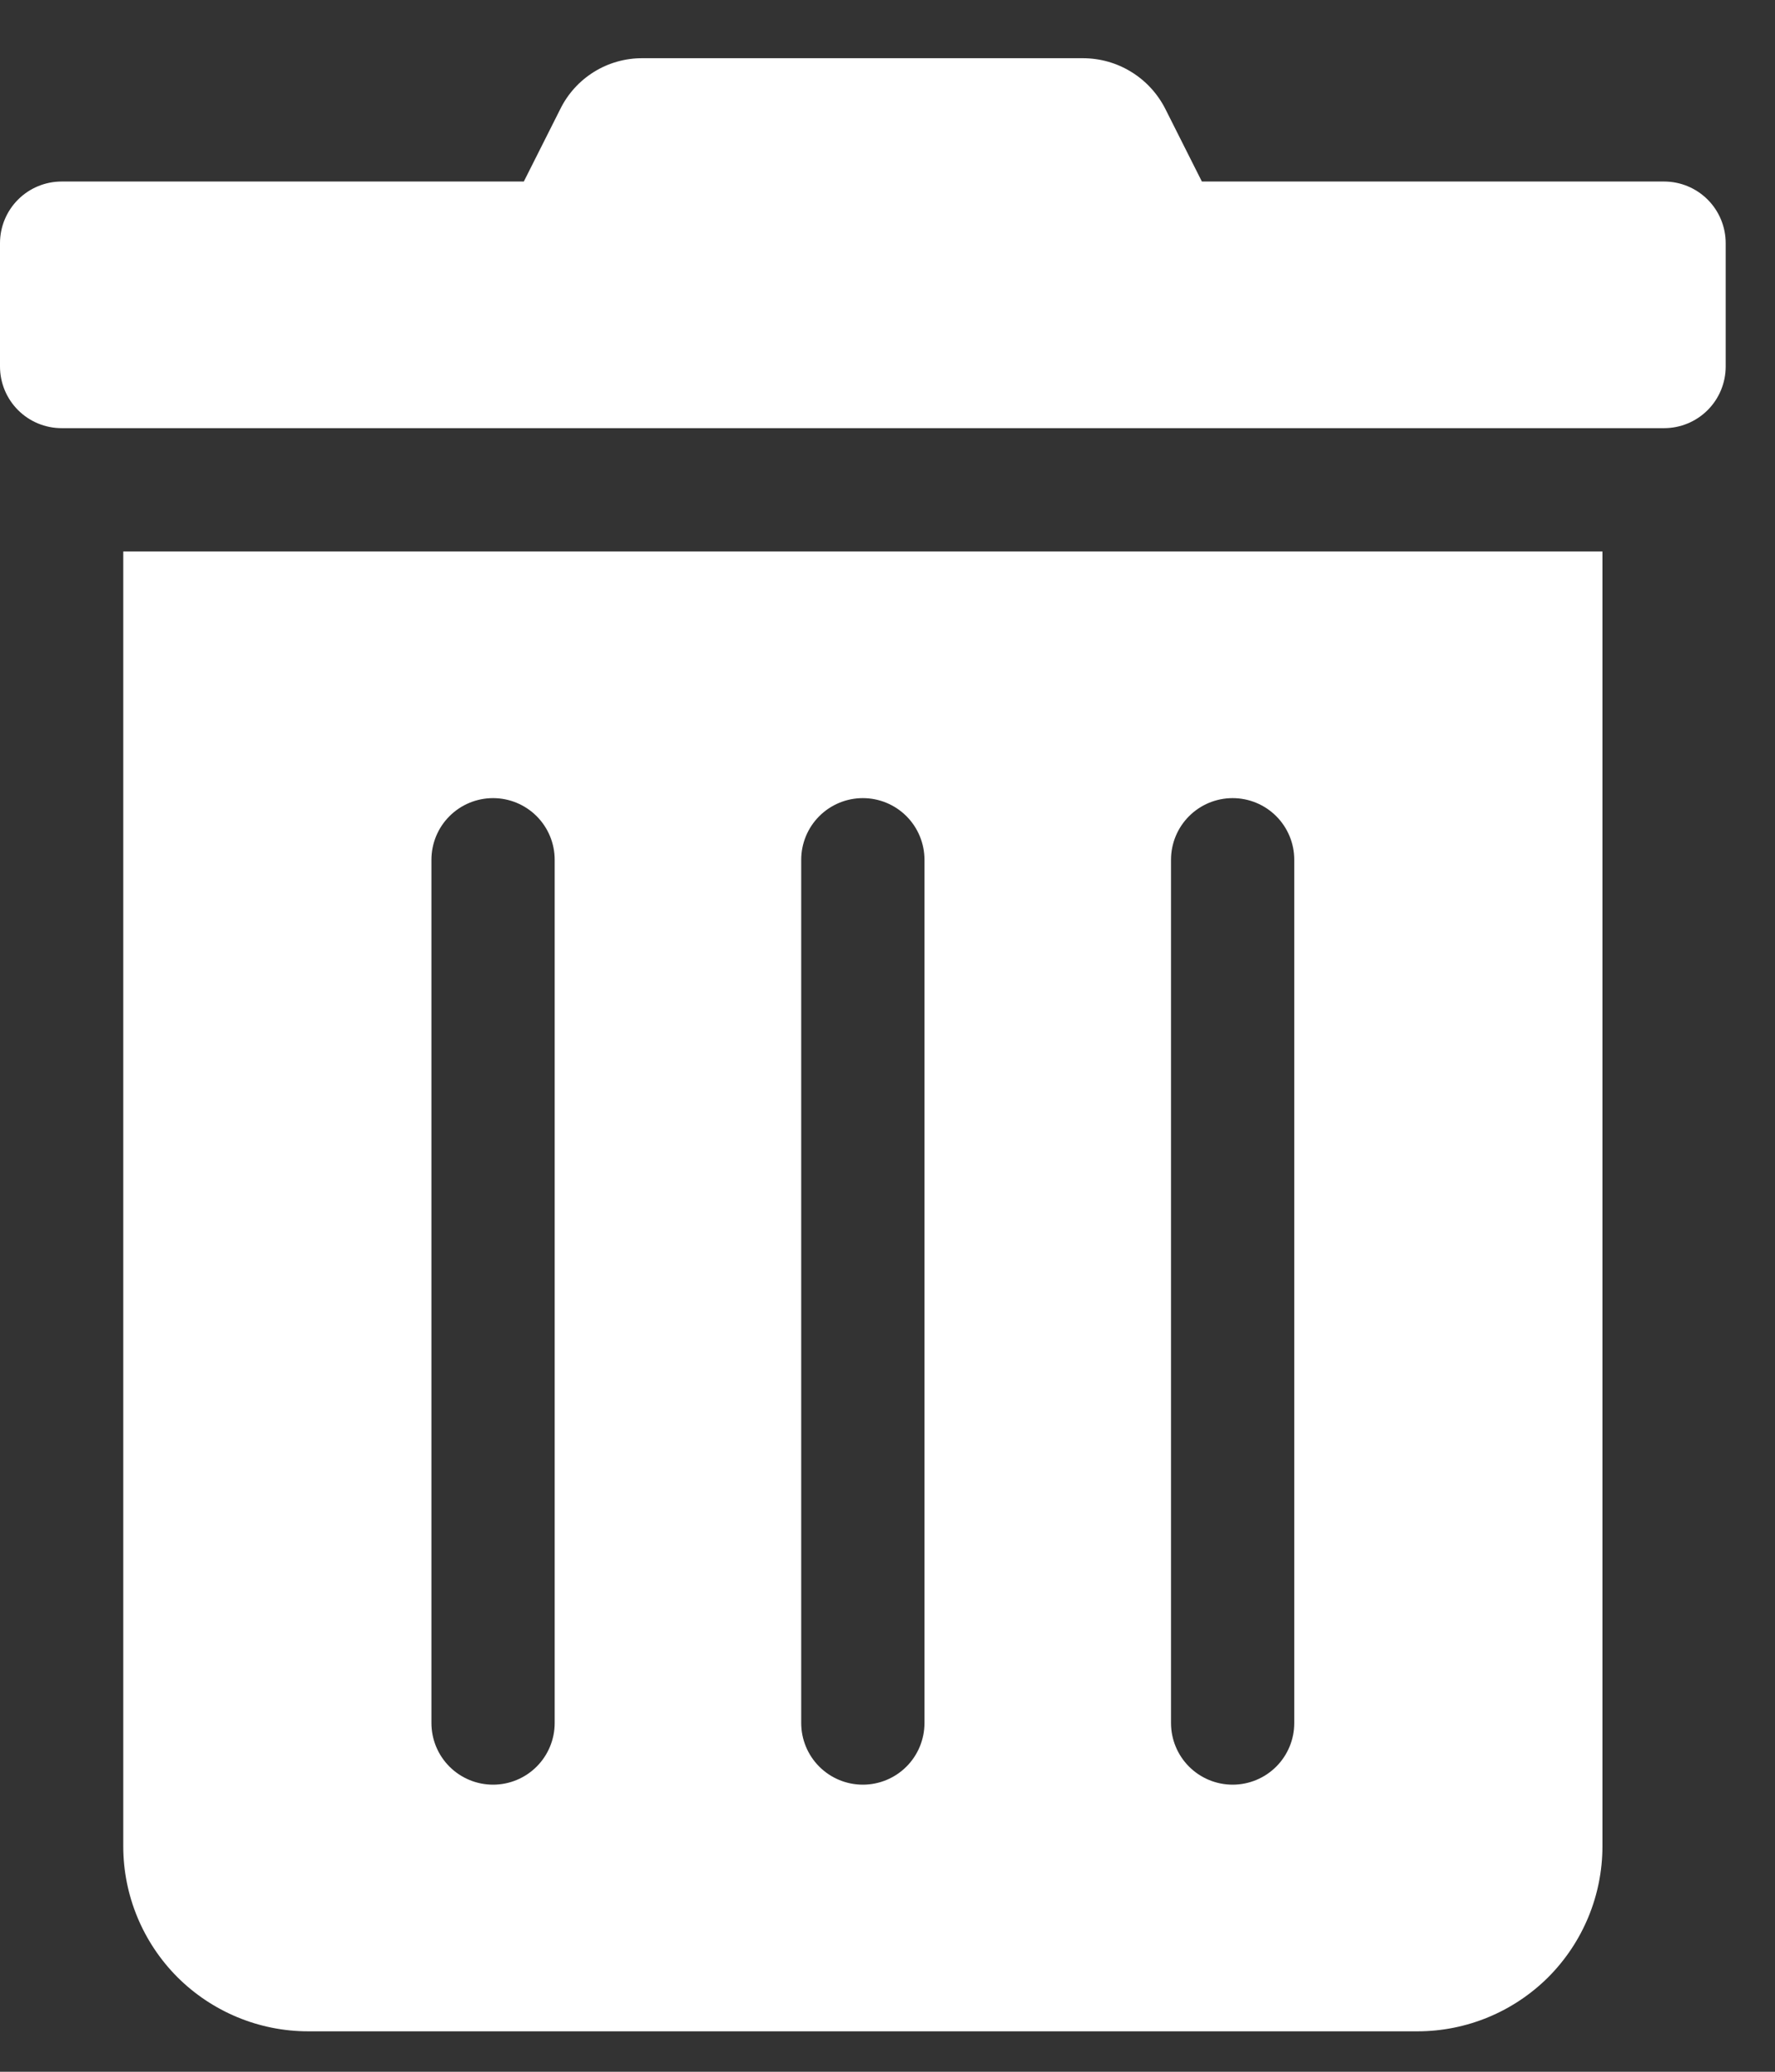 <svg width="18" height="21" viewBox="0 0 18 21" fill="none" xmlns="http://www.w3.org/2000/svg">
<rect x="0" y="0" width="18" height="21" fill="#333333" stroke="none"/>
<g clip-path="url(#clip0_9_2298)">
<path d="M1.25 18.715C1.25 19.212 1.448 19.689 1.799 20.041C2.151 20.392 2.628 20.59 3.125 20.59H14.375C14.872 20.59 15.349 20.392 15.701 20.041C16.052 19.689 16.25 19.212 16.25 18.715V5.59H1.25V18.715ZM11.875 8.715C11.875 8.549 11.941 8.39 12.058 8.273C12.175 8.156 12.334 8.09 12.5 8.09C12.666 8.09 12.825 8.156 12.942 8.273C13.059 8.39 13.125 8.549 13.125 8.715V17.465C13.125 17.631 13.059 17.79 12.942 17.907C12.825 18.024 12.666 18.09 12.5 18.09C12.334 18.09 12.175 18.024 12.058 17.907C11.941 17.79 11.875 17.631 11.875 17.465V8.715ZM8.125 8.715C8.125 8.549 8.191 8.39 8.308 8.273C8.425 8.156 8.584 8.09 8.75 8.09C8.916 8.09 9.075 8.156 9.192 8.273C9.309 8.39 9.375 8.549 9.375 8.715V17.465C9.375 17.631 9.309 17.79 9.192 17.907C9.075 18.024 8.916 18.09 8.75 18.09C8.584 18.09 8.425 18.024 8.308 17.907C8.191 17.79 8.125 17.631 8.125 17.465V8.715ZM4.375 8.715C4.375 8.549 4.441 8.39 4.558 8.273C4.675 8.156 4.834 8.09 5 8.09C5.166 8.09 5.325 8.156 5.442 8.273C5.559 8.39 5.625 8.549 5.625 8.715V17.465C5.625 17.631 5.559 17.79 5.442 17.907C5.325 18.024 5.166 18.09 5 18.09C4.834 18.09 4.675 18.024 4.558 17.907C4.441 17.79 4.375 17.631 4.375 17.465V8.715ZM16.875 1.84H12.188L11.82 1.109C11.742 0.953 11.623 0.822 11.474 0.73C11.326 0.638 11.155 0.59 10.98 0.59H6.516C6.342 0.589 6.171 0.637 6.023 0.729C5.875 0.821 5.756 0.953 5.68 1.109L5.312 1.84H0.625C0.459 1.84 0.3 1.906 0.183 2.023C0.066 2.14 0 2.299 0 2.465L0 3.715C0 3.881 0.066 4.04 0.183 4.157C0.3 4.274 0.459 4.34 0.625 4.34H16.875C17.041 4.34 17.2 4.274 17.317 4.157C17.434 4.04 17.5 3.881 17.5 3.715V2.465C17.5 2.299 17.434 2.14 17.317 2.023C17.2 1.906 17.041 1.84 16.875 1.84Z" fill="white"/>
</g>
<defs>
<clipPath id="clip0_9_2298">
<rect width="17.5" height="20" fill="white" transform="translate(0 0.59)"/>
</clipPath>
</defs>
</svg>
